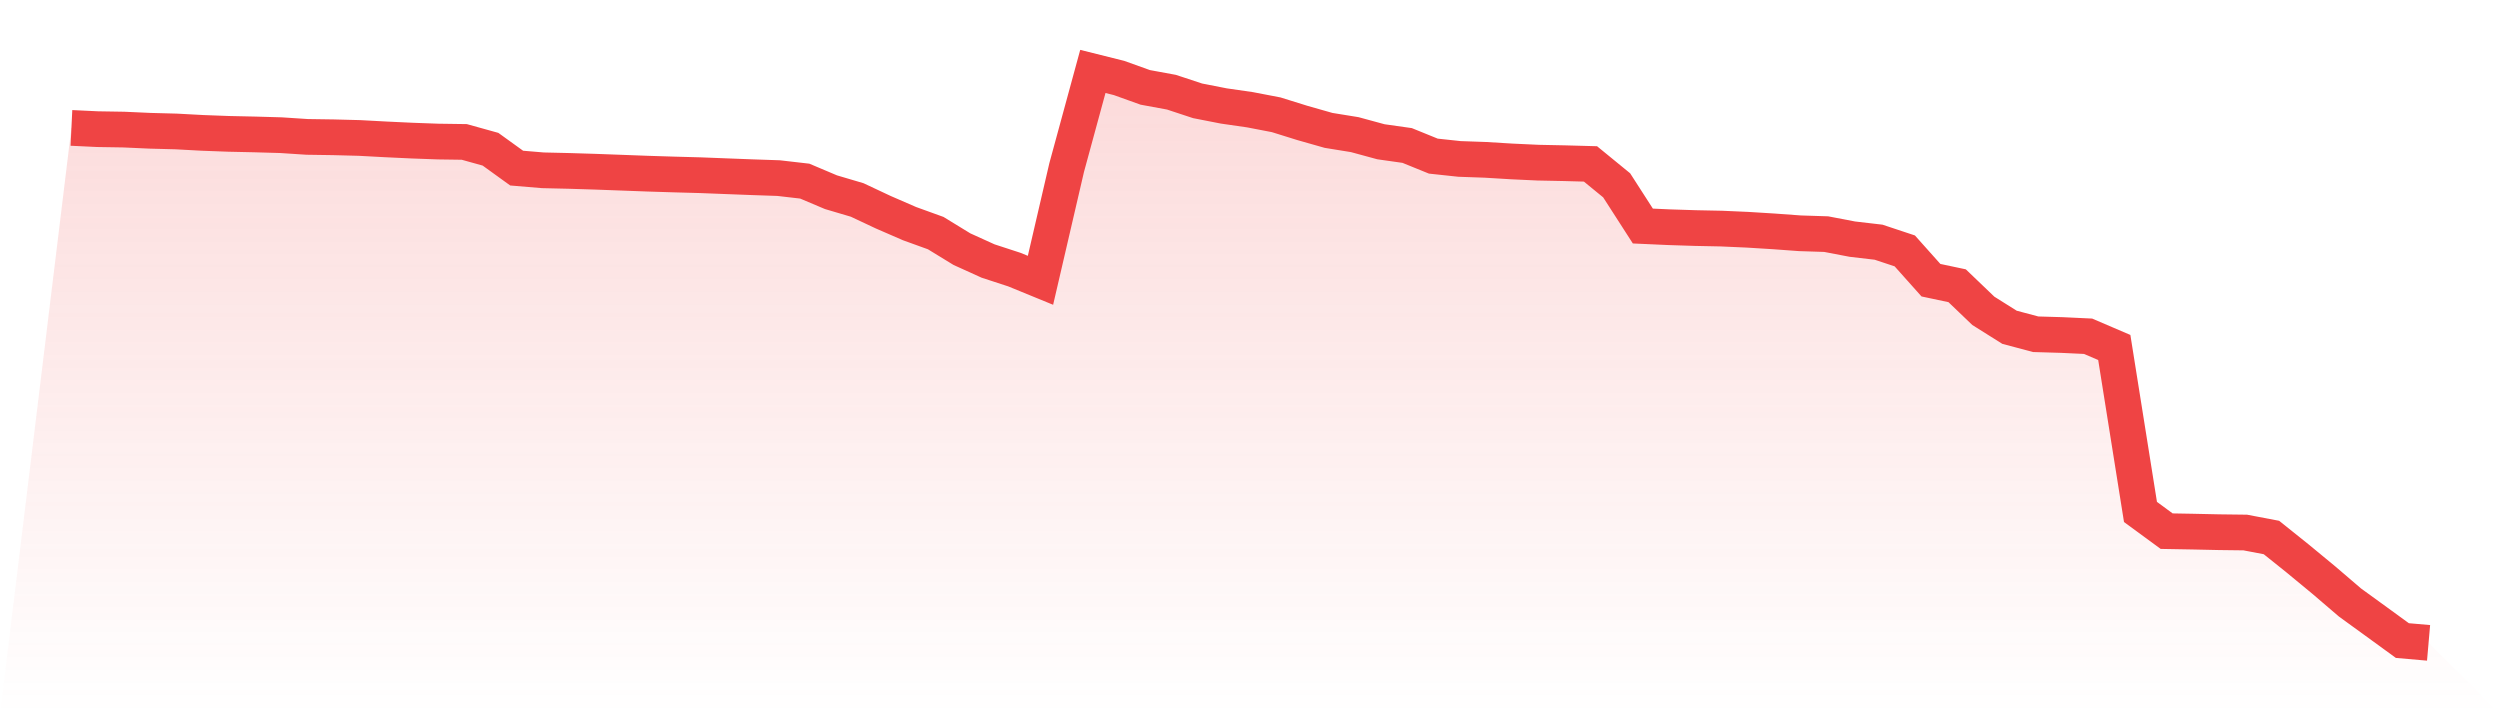 <svg viewBox="0 0 140 40" xmlns="http://www.w3.org/2000/svg">
<defs>
<linearGradient id="gradient" x1="0" x2="0" y1="0" y2="1">
<stop offset="0%" stop-color="#ef4444" stop-opacity="0.2"/>
<stop offset="100%" stop-color="#ef4444" stop-opacity="0"/>
</linearGradient>
</defs>
<path d="M4,7.163 L4,7.163 L5.467,7.233 L6.933,7.257 L8.4,7.323 L9.867,7.362 L11.333,7.441 L12.8,7.496 L14.267,7.528 L15.733,7.57 L17.2,7.666 L18.667,7.688 L20.133,7.726 L21.6,7.805 L23.067,7.874 L24.533,7.927 L26,7.948 L27.467,8.356 L28.933,9.414 L30.4,9.537 L31.867,9.571 L33.333,9.616 L34.8,9.67 L36.267,9.725 L37.733,9.771 L39.2,9.811 L40.667,9.868 L42.133,9.924 L43.6,9.974 L45.067,10.143 L46.533,10.763 L48,11.197 L49.467,11.886 L50.933,12.523 L52.4,13.054 L53.867,13.952 L55.333,14.617 L56.8,15.096 L58.267,15.697 L59.733,9.384 L61.2,4 L62.667,4.367 L64.133,4.893 L65.6,5.163 L67.067,5.647 L68.533,5.934 L70,6.146 L71.467,6.428 L72.933,6.885 L74.4,7.302 L75.867,7.54 L77.333,7.939 L78.8,8.147 L80.267,8.743 L81.733,8.9 L83.2,8.952 L84.667,9.041 L86.133,9.109 L87.6,9.139 L89.067,9.179 L90.533,10.378 L92,12.658 L93.467,12.724 L94.933,12.771 L96.4,12.801 L97.867,12.866 L99.333,12.957 L100.8,13.064 L102.267,13.111 L103.733,13.392 L105.2,13.563 L106.667,14.05 L108.133,15.691 L109.6,16.002 L111.067,17.407 L112.533,18.328 L114,18.718 L115.467,18.761 L116.933,18.83 L118.4,19.459 L119.867,28.67 L121.333,29.745 L122.8,29.771 L124.267,29.803 L125.733,29.821 L127.2,30.1 L128.667,31.275 L130.133,32.485 L131.6,33.741 L133.067,34.805 L134.533,35.872 L136,36 L140,40 L0,40 z" fill="url(#gradient)"/>
<path d="M4,7.163 L4,7.163 L5.467,7.233 L6.933,7.257 L8.4,7.323 L9.867,7.362 L11.333,7.441 L12.8,7.496 L14.267,7.528 L15.733,7.57 L17.2,7.666 L18.667,7.688 L20.133,7.726 L21.6,7.805 L23.067,7.874 L24.533,7.927 L26,7.948 L27.467,8.356 L28.933,9.414 L30.4,9.537 L31.867,9.571 L33.333,9.616 L34.8,9.67 L36.267,9.725 L37.733,9.771 L39.2,9.811 L40.667,9.868 L42.133,9.924 L43.6,9.974 L45.067,10.143 L46.533,10.763 L48,11.197 L49.467,11.886 L50.933,12.523 L52.4,13.054 L53.867,13.952 L55.333,14.617 L56.8,15.096 L58.267,15.697 L59.733,9.384 L61.2,4 L62.667,4.367 L64.133,4.893 L65.6,5.163 L67.067,5.647 L68.533,5.934 L70,6.146 L71.467,6.428 L72.933,6.885 L74.4,7.302 L75.867,7.54 L77.333,7.939 L78.8,8.147 L80.267,8.743 L81.733,8.9 L83.2,8.952 L84.667,9.041 L86.133,9.109 L87.6,9.139 L89.067,9.179 L90.533,10.378 L92,12.658 L93.467,12.724 L94.933,12.771 L96.4,12.801 L97.867,12.866 L99.333,12.957 L100.8,13.064 L102.267,13.111 L103.733,13.392 L105.2,13.563 L106.667,14.05 L108.133,15.691 L109.6,16.002 L111.067,17.407 L112.533,18.328 L114,18.718 L115.467,18.761 L116.933,18.83 L118.4,19.459 L119.867,28.67 L121.333,29.745 L122.8,29.771 L124.267,29.803 L125.733,29.821 L127.2,30.1 L128.667,31.275 L130.133,32.485 L131.6,33.741 L133.067,34.805 L134.533,35.872 L136,36" fill="none" stroke="#ef4444" stroke-width="2"/>
</svg>
